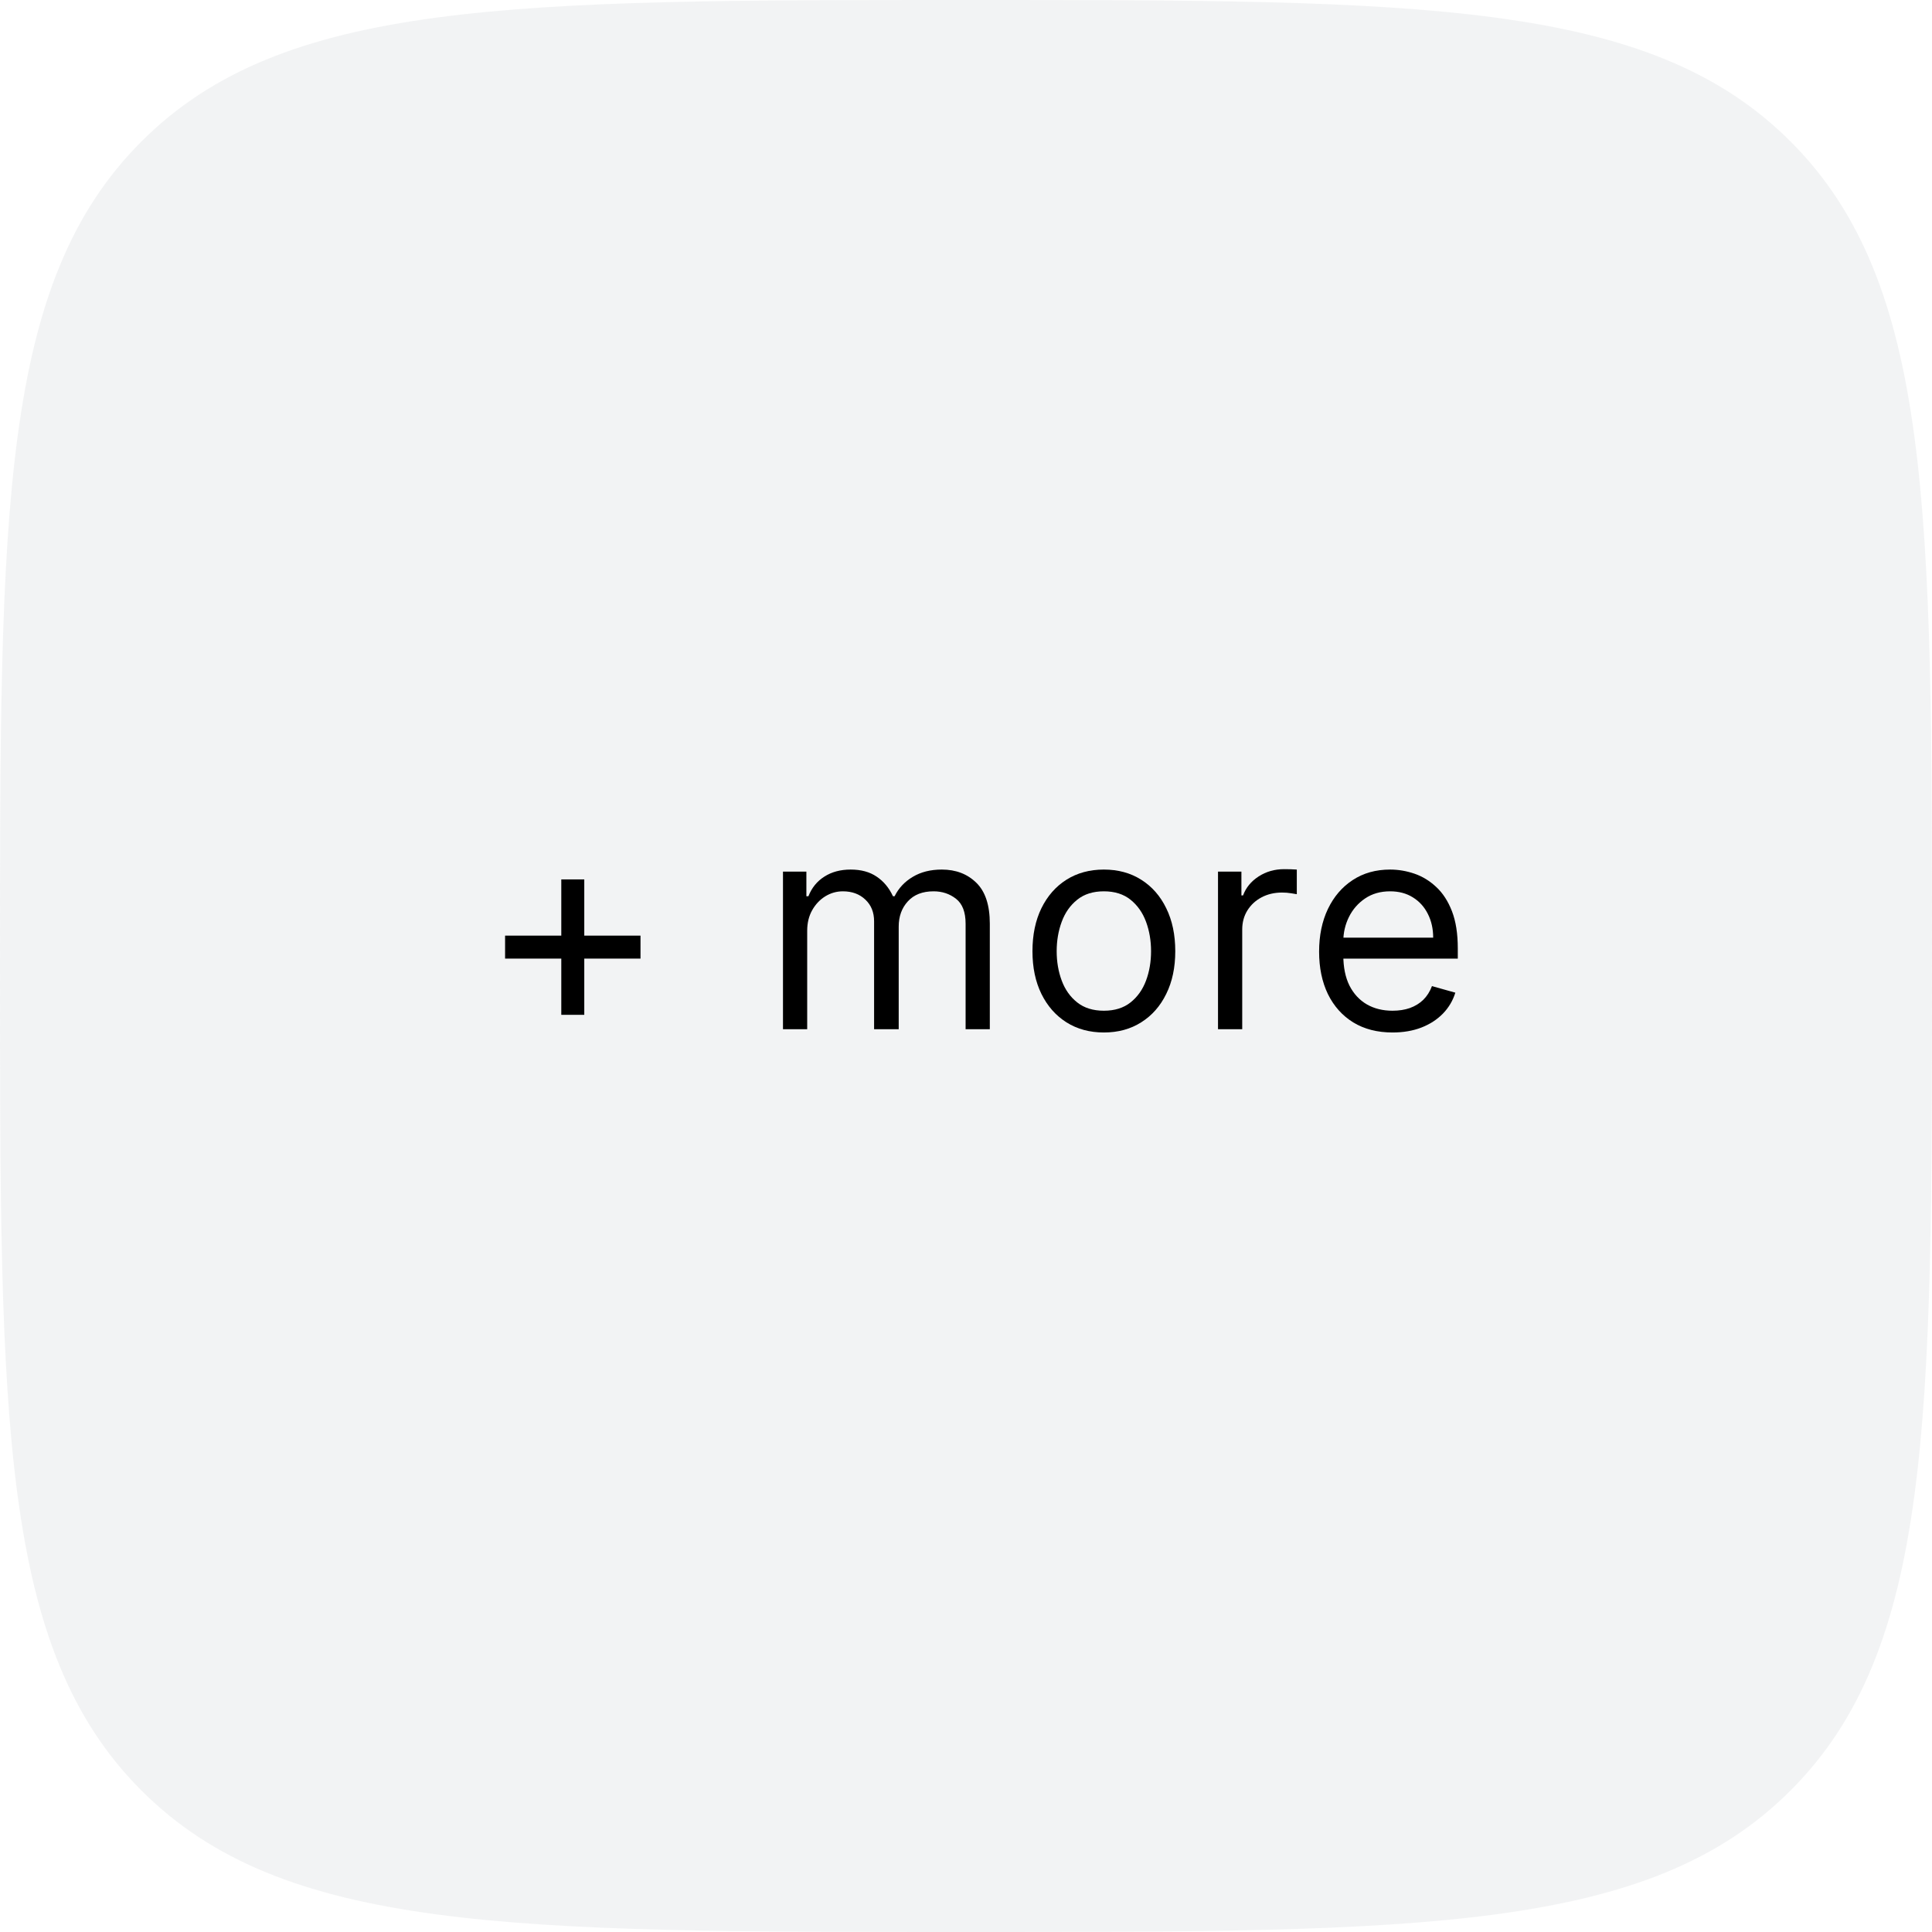 <svg xmlns="http://www.w3.org/2000/svg" width="107" height="107" viewBox="0 0 107 107" fill="none"><path opacity="0.5" d="M7.835 7.835C15.67 -9.53674e-07 28.28 0 53.5 0C78.72 0 91.33 -9.53674e-07 99.165 7.835C107 15.67 107 28.28 107 53.5C107 78.72 107 91.33 99.165 99.165C91.33 107 78.72 107 53.5 107C28.28 107 15.67 107 7.835 99.165C-9.53674e-07 91.33 0 78.72 0 53.5C0 28.28 -9.53674e-07 15.67 7.835 7.835Z" fill="#E7E8EB"></path><path d="M77.124 57.182C76.283 57.182 75.558 56.996 74.948 56.625C74.342 56.25 73.874 55.727 73.544 55.057C73.219 54.383 73.056 53.599 73.056 52.705C73.056 51.811 73.219 51.023 73.544 50.341C73.874 49.655 74.332 49.121 74.919 48.739C75.51 48.352 76.2 48.159 76.987 48.159C77.442 48.159 77.891 48.235 78.334 48.386C78.777 48.538 79.181 48.784 79.544 49.125C79.908 49.462 80.198 49.909 80.414 50.466C80.629 51.023 80.737 51.708 80.737 52.523V53.091H74.01V51.932H79.374C79.374 51.44 79.275 51 79.078 50.614C78.885 50.227 78.609 49.922 78.249 49.699C77.893 49.475 77.472 49.364 76.987 49.364C76.453 49.364 75.991 49.496 75.601 49.761C75.215 50.023 74.917 50.364 74.709 50.784C74.501 51.205 74.397 51.655 74.397 52.136V52.909C74.397 53.568 74.51 54.127 74.737 54.585C74.969 55.04 75.289 55.386 75.698 55.625C76.107 55.86 76.582 55.977 77.124 55.977C77.476 55.977 77.794 55.928 78.078 55.83C78.366 55.727 78.614 55.576 78.823 55.375C79.031 55.17 79.192 54.917 79.306 54.614L80.601 54.977C80.465 55.417 80.236 55.803 79.914 56.136C79.592 56.466 79.194 56.724 78.72 56.909C78.247 57.091 77.715 57.182 77.124 57.182Z" fill="black"></path><path d="M67.457 57V48.273H68.753V49.591H68.844C69.003 49.159 69.291 48.809 69.707 48.54C70.124 48.271 70.594 48.137 71.116 48.137C71.215 48.137 71.338 48.139 71.486 48.142C71.633 48.146 71.745 48.152 71.821 48.159V49.523C71.775 49.512 71.671 49.495 71.508 49.472C71.349 49.445 71.181 49.432 71.003 49.432C70.579 49.432 70.2 49.521 69.866 49.699C69.537 49.873 69.275 50.116 69.082 50.426C68.893 50.733 68.798 51.084 68.798 51.478V57H67.457Z" fill="black"></path><path d="M61.136 57.182C60.348 57.182 59.657 56.994 59.062 56.619C58.471 56.244 58.009 55.72 57.676 55.045C57.346 54.371 57.181 53.583 57.181 52.682C57.181 51.773 57.346 50.979 57.676 50.301C58.009 49.623 58.471 49.097 59.062 48.722C59.657 48.347 60.348 48.159 61.136 48.159C61.924 48.159 62.613 48.347 63.204 48.722C63.799 49.097 64.261 49.623 64.59 50.301C64.924 50.979 65.09 51.773 65.09 52.682C65.09 53.583 64.924 54.371 64.59 55.045C64.261 55.72 63.799 56.244 63.204 56.619C62.613 56.994 61.924 57.182 61.136 57.182ZM61.136 55.977C61.734 55.977 62.227 55.824 62.613 55.517C62.999 55.21 63.285 54.807 63.471 54.307C63.657 53.807 63.749 53.265 63.749 52.682C63.749 52.099 63.657 51.555 63.471 51.051C63.285 50.547 62.999 50.14 62.613 49.83C62.227 49.519 61.734 49.364 61.136 49.364C60.537 49.364 60.045 49.519 59.659 49.83C59.272 50.14 58.986 50.547 58.801 51.051C58.615 51.555 58.522 52.099 58.522 52.682C58.522 53.265 58.615 53.807 58.801 54.307C58.986 54.807 59.272 55.21 59.659 55.517C60.045 55.824 60.537 55.977 61.136 55.977Z" fill="black"></path><path d="M43.364 57V48.273H44.66V49.636H44.773C44.955 49.17 45.249 48.809 45.654 48.551C46.059 48.29 46.546 48.159 47.114 48.159C47.69 48.159 48.169 48.29 48.552 48.551C48.938 48.809 49.239 49.17 49.455 49.636H49.546C49.769 49.186 50.105 48.828 50.552 48.563C50.999 48.294 51.535 48.159 52.16 48.159C52.94 48.159 53.578 48.404 54.074 48.892C54.571 49.377 54.819 50.133 54.819 51.159V57H53.478V51.159C53.478 50.515 53.302 50.055 52.949 49.779C52.597 49.502 52.182 49.364 51.705 49.364C51.091 49.364 50.616 49.549 50.279 49.92C49.942 50.288 49.773 50.754 49.773 51.318V57H48.41V51.023C48.41 50.527 48.249 50.127 47.927 49.824C47.605 49.517 47.19 49.364 46.682 49.364C46.334 49.364 46.008 49.456 45.705 49.642C45.406 49.828 45.163 50.085 44.978 50.415C44.796 50.741 44.705 51.117 44.705 51.545V57H43.364Z" fill="black"></path><path d="M31.086 56.204V48.704H32.359V56.204H31.086ZM27.973 53.09V51.818H35.473V53.09H27.973Z" fill="black"></path></svg>